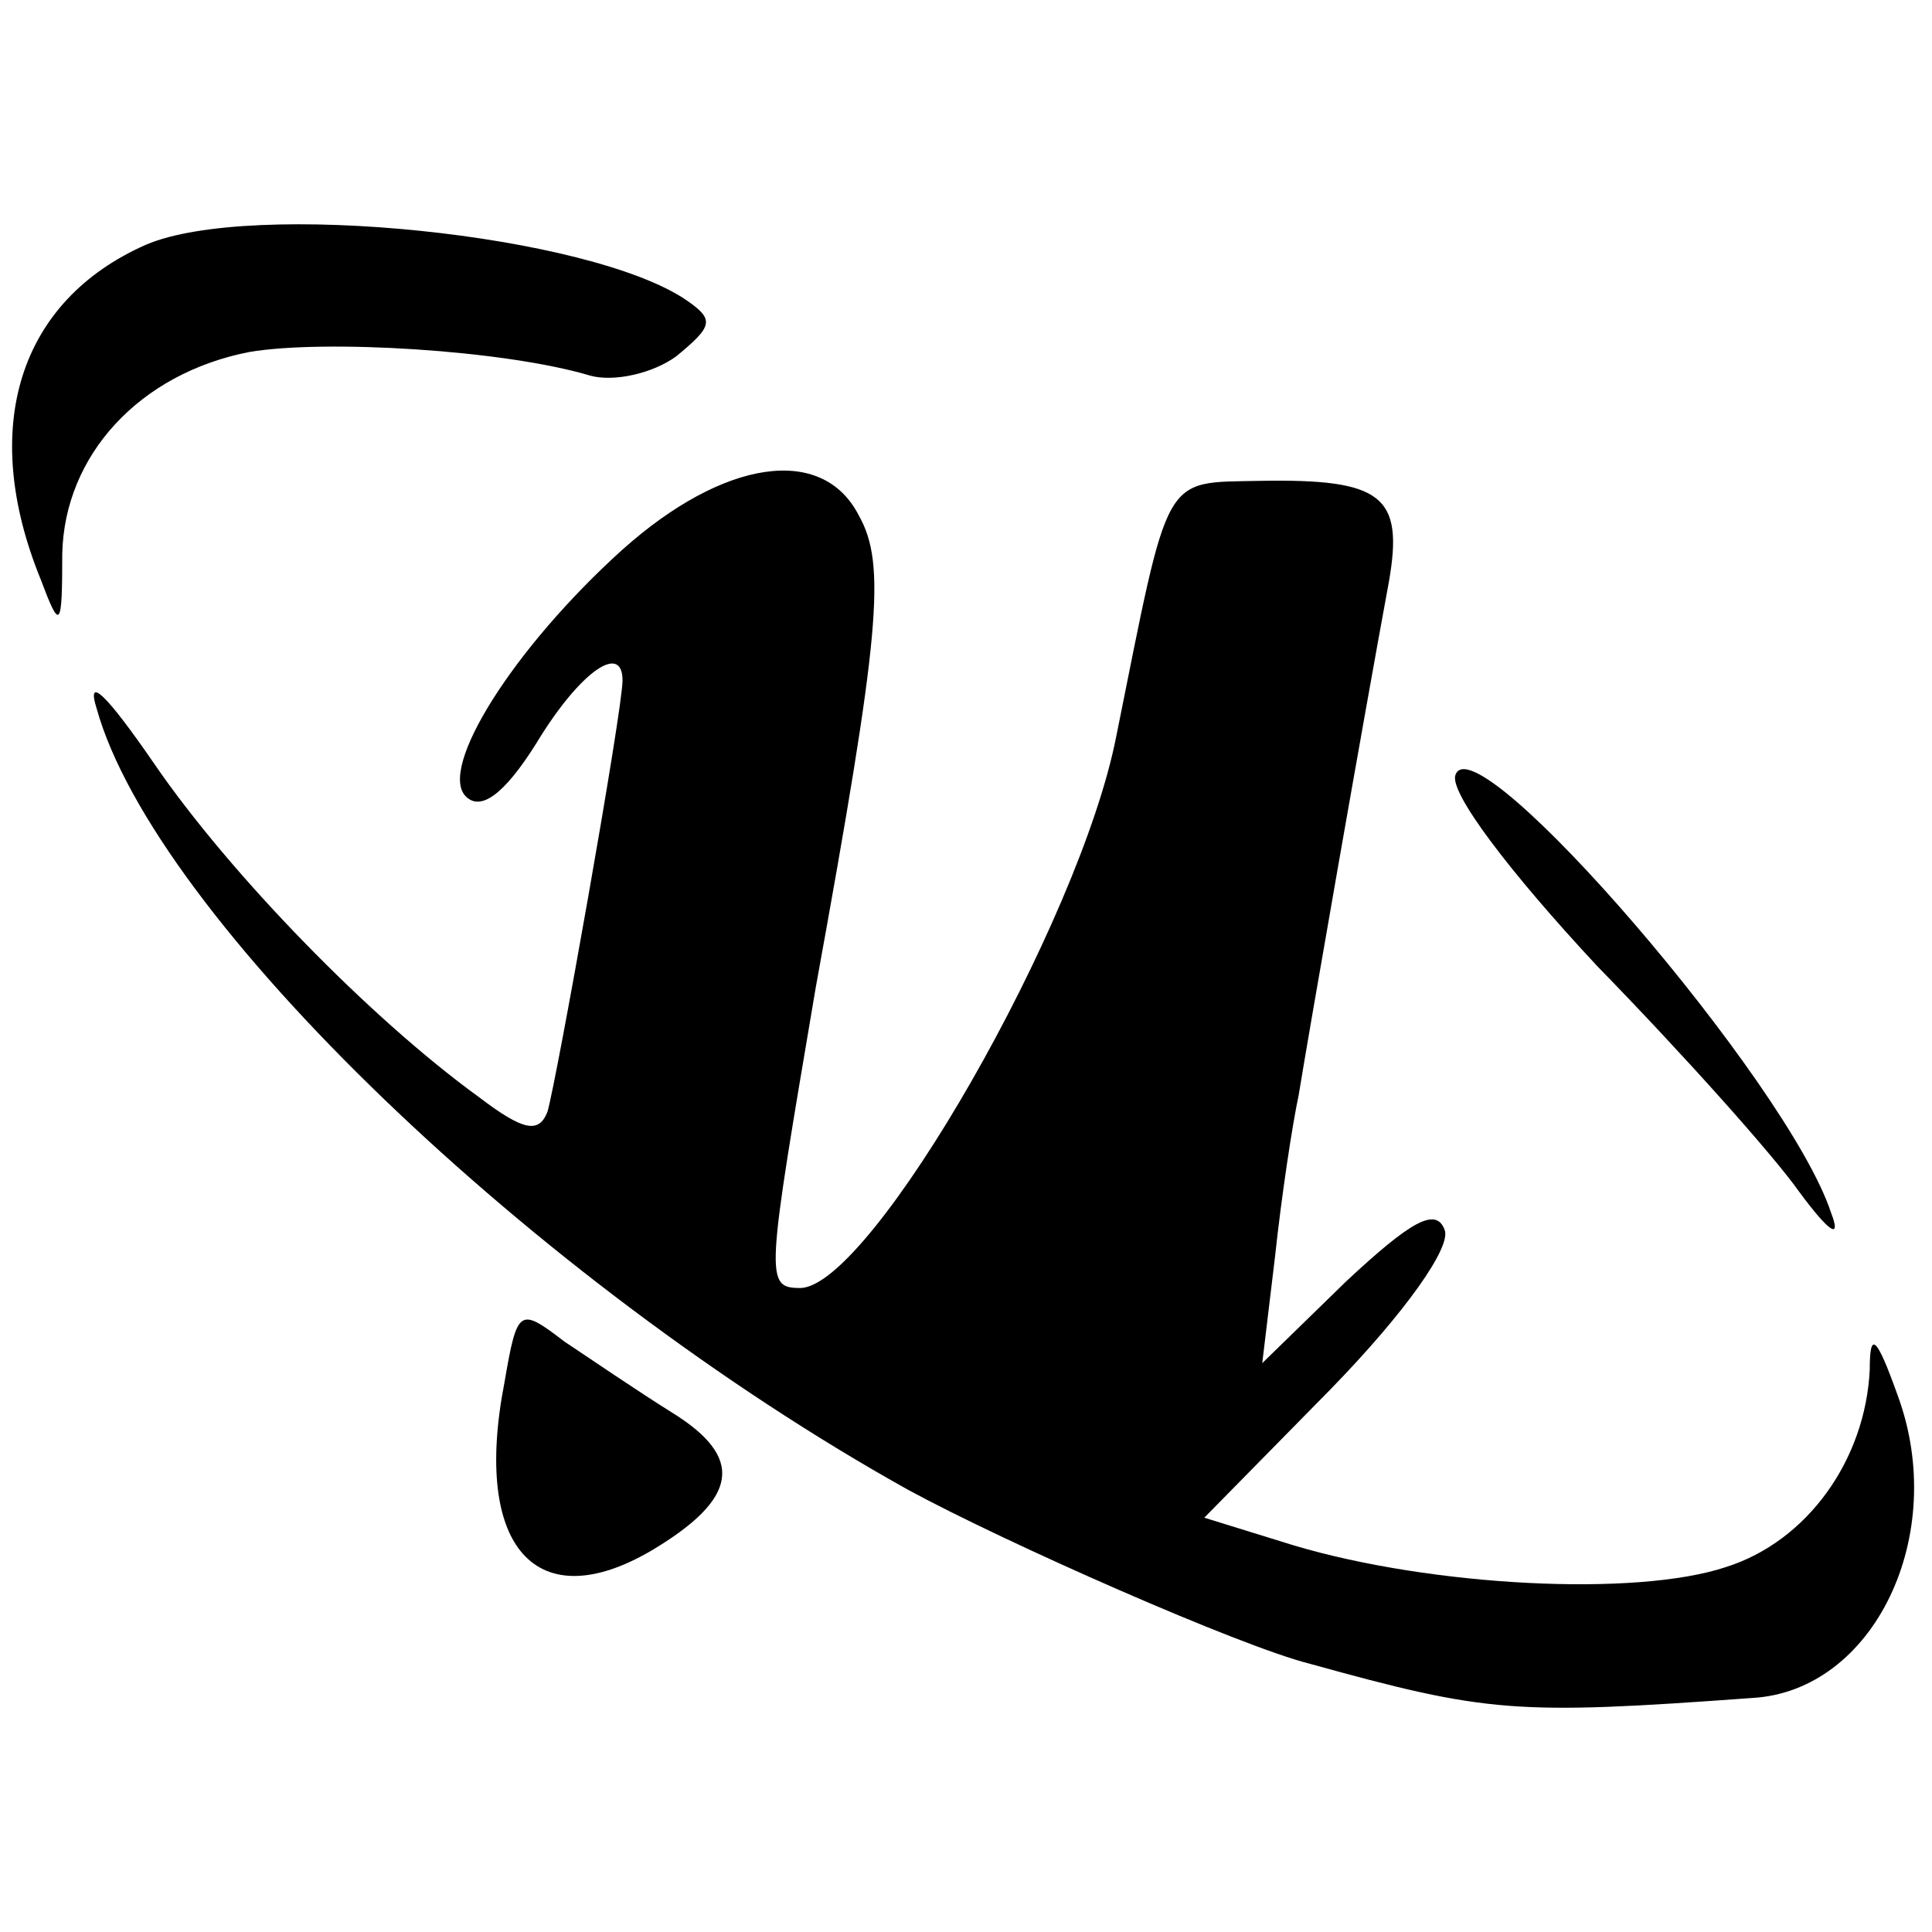 <?xml version="1.0" standalone="no"?>
<!DOCTYPE svg PUBLIC "-//W3C//DTD SVG 20010904//EN"
 "http://www.w3.org/TR/2001/REC-SVG-20010904/DTD/svg10.dtd">
<svg version="1.0" xmlns="http://www.w3.org/2000/svg"
 width="90pt" height="90pt" viewBox="0 0 90 90"
 preserveAspectRatio="xMidYMid meet">
<g transform="translate(0,90) scale(0.1,-0.1)"
fill="#000000" stroke="none">
<path d="M68 786 c-59 -26 -78 -85 -49 -156 9 -24 10 -23 10 12 1 46 36 84 87
94 35 6 119 1 159 -11 11 -3 29 1 40 9 17 14 18 17 5 26 -45 31 -203 47 -252
26z"/>
<path d="M290 644 c-51 -46 -86 -102 -73 -115 7 -7 18 1 33 25 20 33 40 47 40
29 0 -14 -31 -188 -35 -201 -4 -10 -11 -9 -32 7 -51 37 -116 104 -151 155 -22
32 -32 42 -27 26 27 -97 204 -267 378 -364 46 -25 155 -73 187 -81 83 -23 96
-24 206 -16 57 3 92 76 68 141 -10 28 -13 30 -13 12 -2 -42 -29 -80 -67 -92
-42 -14 -137 -9 -201 10 l-42 13 59 60 c35 36 56 66 53 74 -4 11 -16 4 -46
-24 l-39 -38 6 50 c3 28 8 61 11 75 4 25 30 174 42 239 7 40 -3 48 -60 47 -46
-1 -42 5 -67 -119 -17 -87 -114 -256 -147 -257 -17 0 -16 4 7 140 30 165 33
197 20 220 -17 33 -63 26 -110 -16z"/>
<path d="M678 539 c-3 -8 25 -45 66 -89 40 -41 82 -88 94 -105 14 -19 20 -23
15 -10 -20 61 -166 230 -175 204z"/>
<path d="M235 256 c-15 -77 15 -110 69 -78 40 24 43 43 9 64 -16 10 -38 25
-50 33 -21 16 -22 16 -28 -19z"/>
</g>
</svg>
